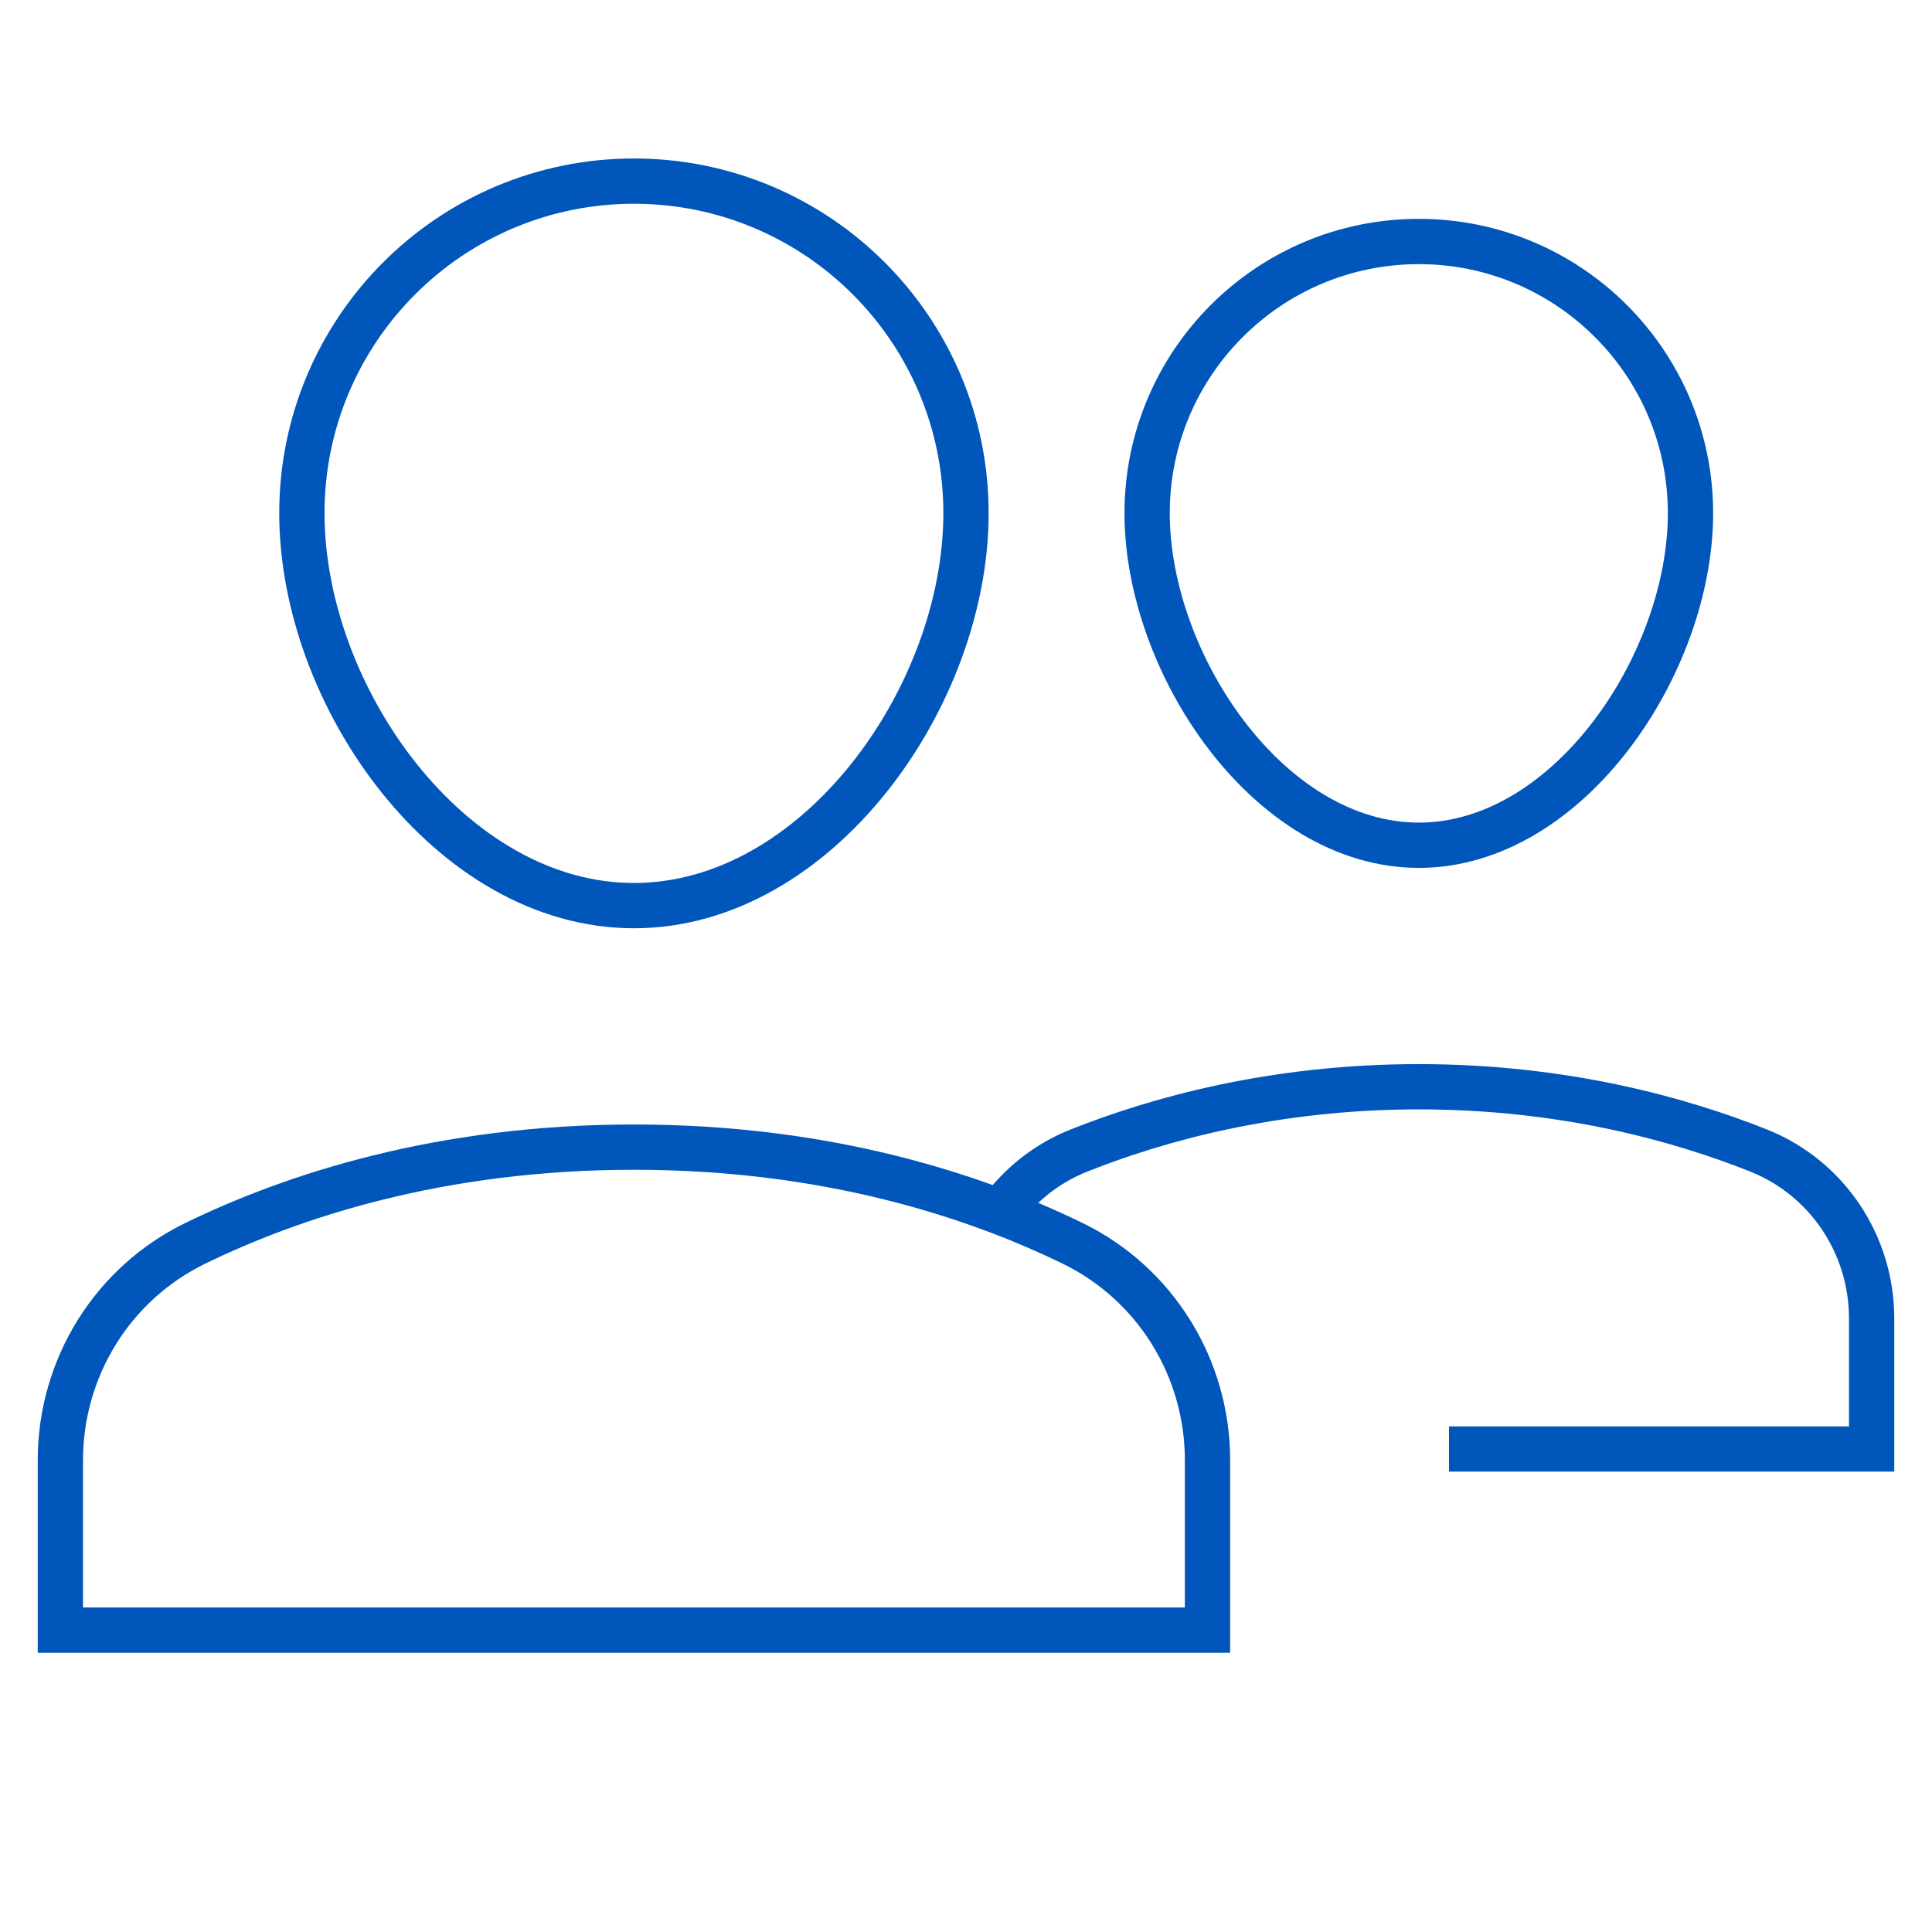 <svg width="64" height="64" viewBox="0 0 64 64" fill="none" xmlns="http://www.w3.org/2000/svg">
<path d="M38 17C38 21.971 42.029 28 47 28C51.971 28 56 21.971 56 17C56 12.029 51.971 8 47 8C42.029 8 38 12.029 38 17Z" stroke="#0056bb" stroke-width="1.5" stroke-miterlimit="10" stroke-linecap="square"/>
<path d="M48 48H62V43.676C62 41.23 60.53 39.019 58.258 38.114C55.657 37.077 51.8 36 47 36C42.2 36 38.343 37.077 35.742 38.113C34.67 38.54 33.781 39.253 33.137 40.149" stroke="#0056bb" stroke-width="1.5" stroke-miterlimit="10"/>
<path d="M40 54H2V48.37C2 45.318 3.722 42.525 6.466 41.188C9.668 39.628 14.554 38 21 38C27.446 38 32.332 39.628 35.534 41.188C38.278 42.525 40 45.318 40 48.37V54Z" stroke="#0056bb" stroke-width="1.5" stroke-miterlimit="10" stroke-linecap="square"/>
<path d="M32 17C32 23.075 27.075 30 21 30C14.925 30 10 23.075 10 17C10 10.925 14.925 6 21 6C27.075 6 32 10.925 32 17Z" stroke="#0056bb" stroke-width="1.5" stroke-miterlimit="10" stroke-linecap="square"/>
</svg>
